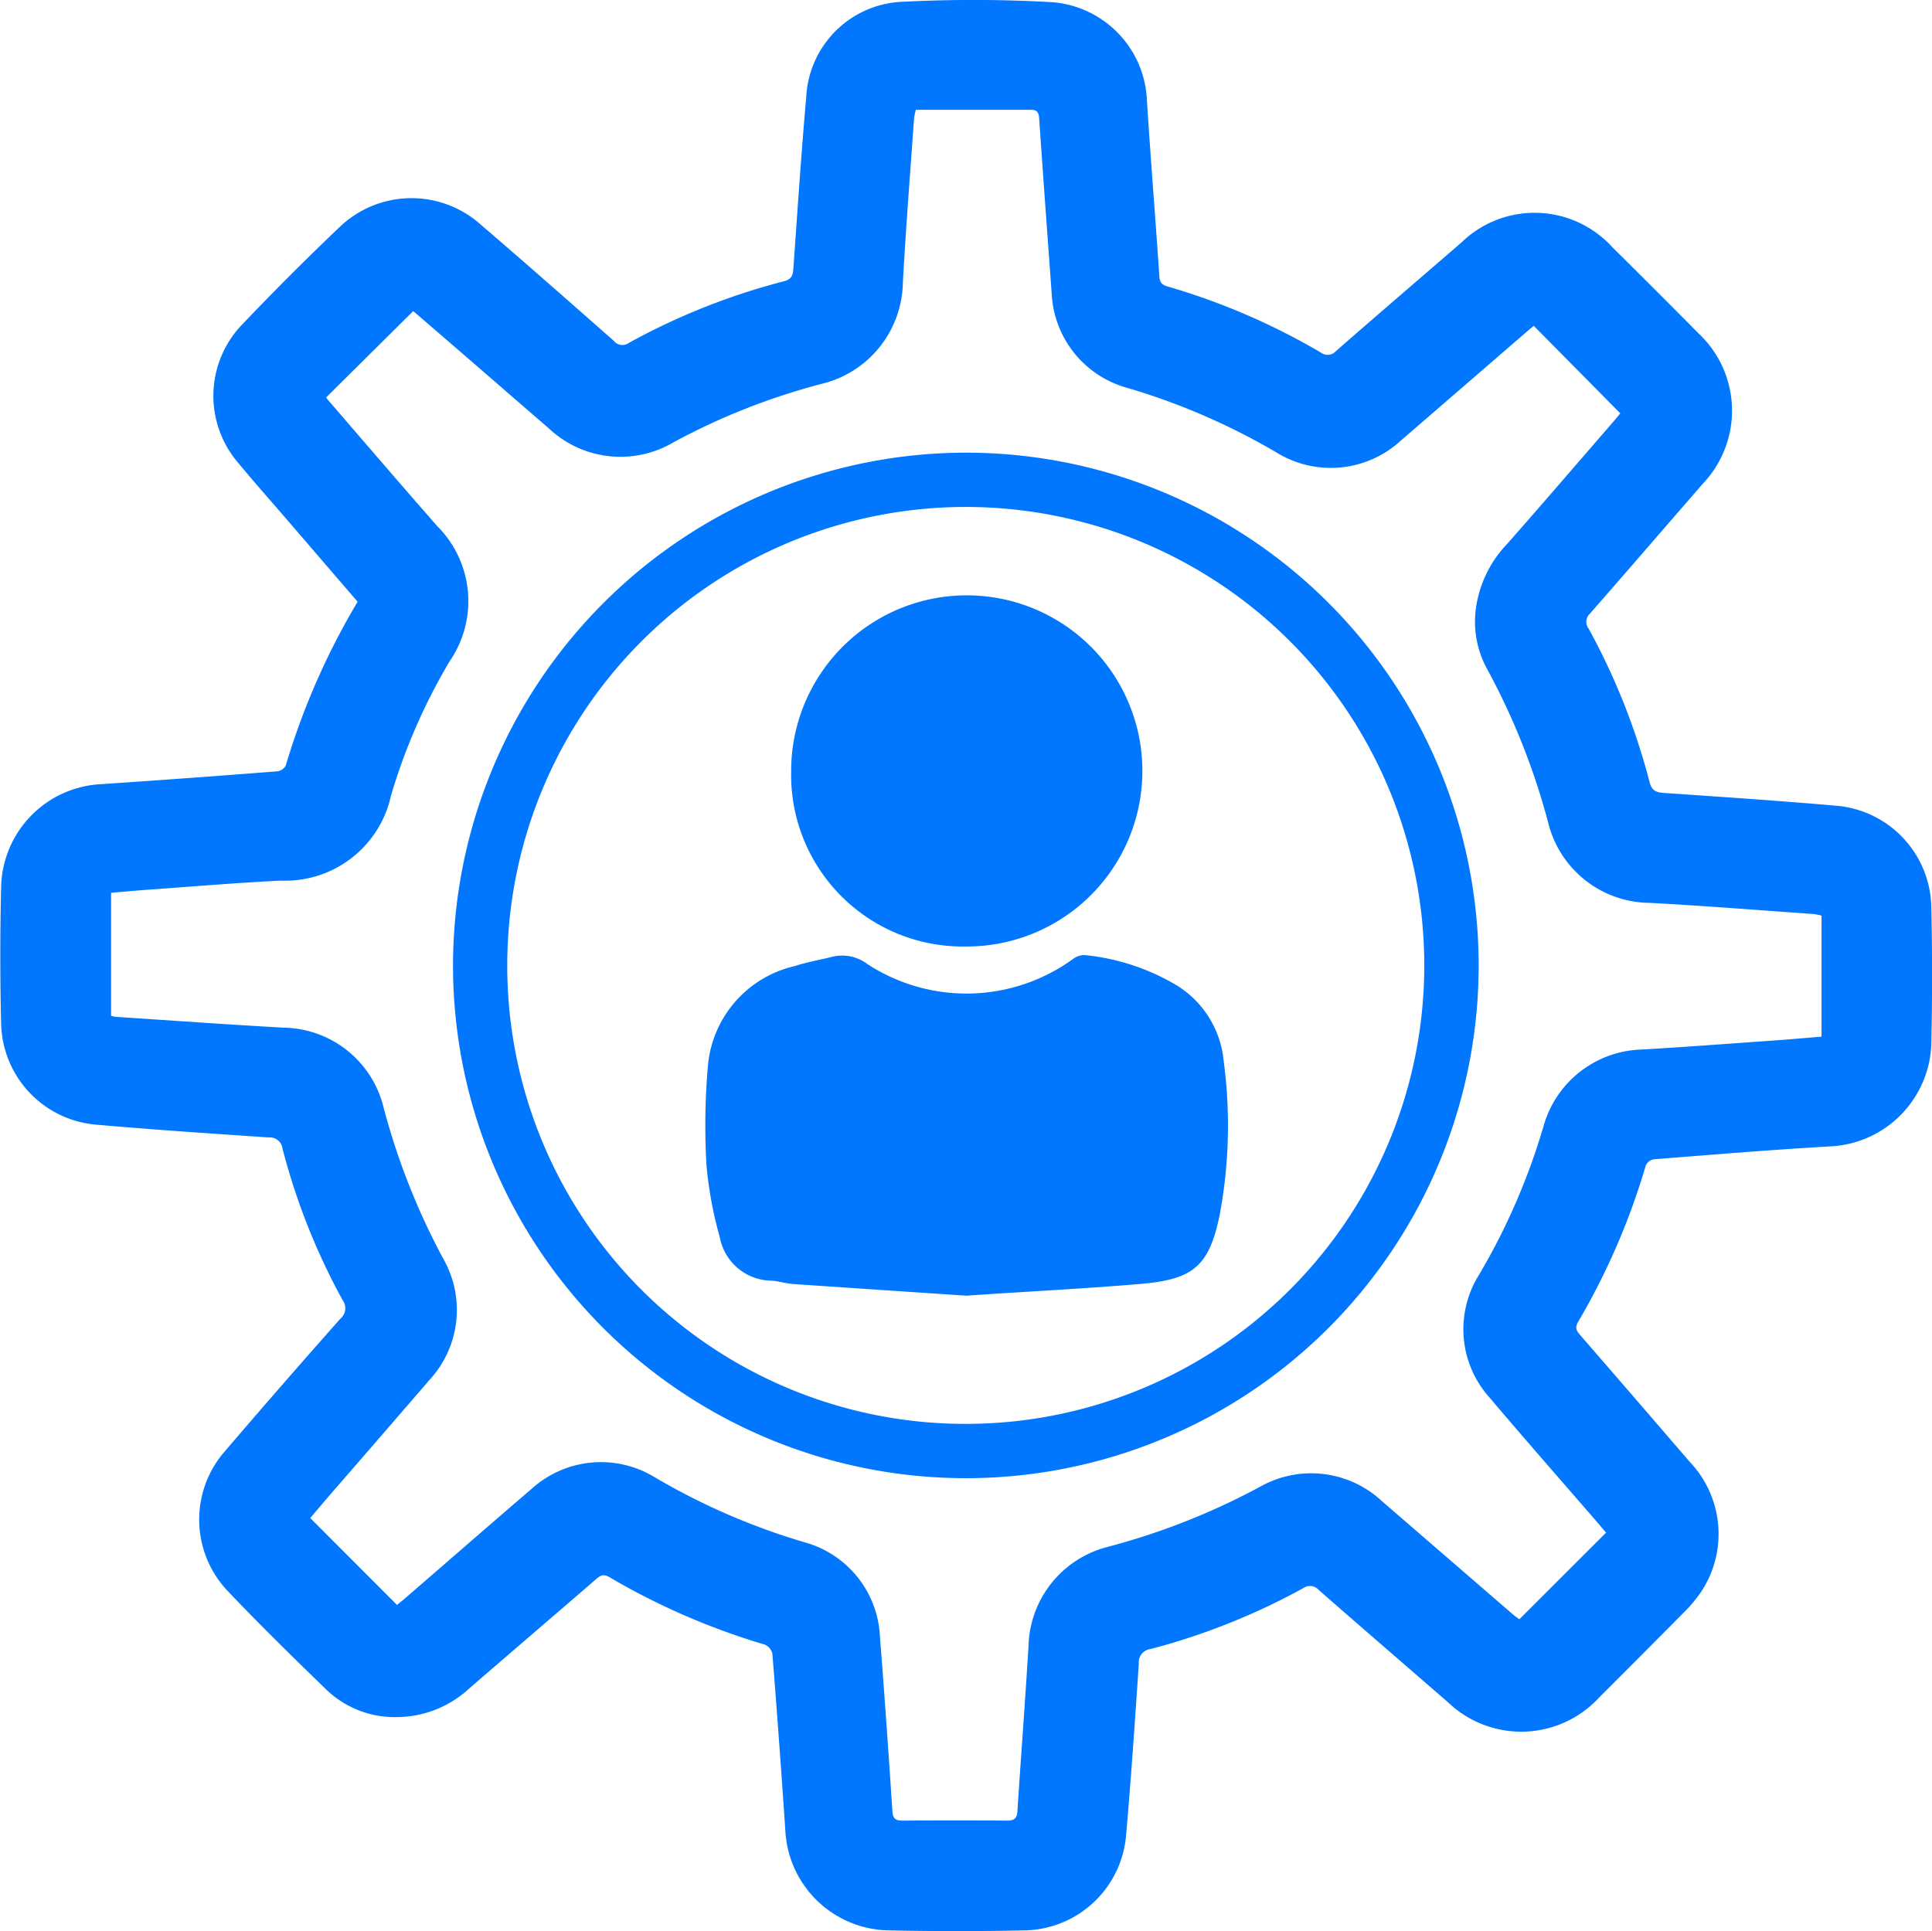 <svg id="Group_45447" data-name="Group 45447" xmlns="http://www.w3.org/2000/svg" xmlns:xlink="http://www.w3.org/1999/xlink" width="25.008" height="25" viewBox="0 0 25.008 25">
  <defs>
    <clipPath id="clip-path">
      <rect id="Rectangle_14" data-name="Rectangle 14" width="25.008" height="25"/>
    </clipPath>
  </defs>
  <g id="Group_10" data-name="Group 10" clip-path="url(#clip-path)">
    <path id="Path_17" fill="#0176FF" data-name="Path 17" d="M4.63,7.79,3.747,6.764c-.224-.261-.453-.518-.672-.783a1.331,1.331,0,0,1,.052-1.771q.625-.657,1.282-1.282A1.344,1.344,0,0,1,6.215,2.9c.582.5,1.158,1.007,1.733,1.514a.14.14,0,0,0,.191.026,8.655,8.655,0,0,1,2.013-.8c.11-.027.114-.1.12-.184.052-.732.1-1.465.165-2.2A1.3,1.3,0,0,1,11.707.022a17.835,17.835,0,0,1,1.923.007A1.33,1.33,0,0,1,14.847,1.3c.048.761.11,1.52.161,2.281.006.083.041.109.111.129a8.721,8.721,0,0,1,1.976.852.146.146,0,0,0,.2-.018c.539-.472,1.083-.937,1.624-1.406a1.359,1.359,0,0,1,1.951.061q.56.554,1.115,1.115a1.371,1.371,0,0,1,.061,1.944c-.488.561-.973,1.125-1.464,1.685a.144.144,0,0,0-.018.194,8.648,8.648,0,0,1,.789,1.987c.027.108.081.134.183.141.742.051,1.484.1,2.224.165A1.342,1.342,0,0,1,25,11.736q.02.892,0,1.785a1.374,1.374,0,0,1-1.315,1.32c-.761.044-1.521.107-2.281.167a.144.144,0,0,0-.1.081,9.021,9.021,0,0,1-.877,2.026c-.043.074-.019.114.028.168q.708.816,1.413,1.636a1.355,1.355,0,0,1,.148,1.695,1.782,1.782,0,0,1-.215.256q-.549.555-1.1,1.105a1.371,1.371,0,0,1-1.955.064c-.557-.485-1.118-.967-1.674-1.455a.152.152,0,0,0-.206-.022,8.659,8.659,0,0,1-1.973.786.173.173,0,0,0-.151.188c-.05.742-.1,1.484-.165,2.224a1.343,1.343,0,0,1-1.307,1.23q-.885.019-1.772,0a1.363,1.363,0,0,1-1.332-1.3q-.077-1.141-.167-2.28a.17.17,0,0,0-.1-.12,9.025,9.025,0,0,1-2.012-.874c-.084-.049-.125-.012-.179.035-.542.468-1.086.934-1.625,1.4a1.394,1.394,0,0,1-.947.378,1.277,1.277,0,0,1-.911-.356c-.434-.42-.866-.844-1.282-1.282a1.343,1.343,0,0,1-.029-1.806q.739-.864,1.493-1.714a.176.176,0,0,0,.029-.24,8.494,8.494,0,0,1-.778-1.961.165.165,0,0,0-.179-.145c-.746-.051-1.493-.1-2.238-.166a1.343,1.343,0,0,1-1.225-1.3q-.022-.892,0-1.785A1.362,1.362,0,0,1,1.3,10.152q1.147-.077,2.294-.167A.147.147,0,0,0,3.7,9.91,9.333,9.333,0,0,1,4.63,7.79M20.79,19.841l-.145-.17c-.456-.527-.917-1.051-1.367-1.583a1.325,1.325,0,0,1-.134-1.582,8.438,8.438,0,0,0,.839-1.936,1.36,1.36,0,0,1,1.266-.983c.58-.034,1.159-.078,1.739-.119.2-.014.394-.032.591-.048V11.853a.783.783,0,0,0-.1-.02c-.709-.05-1.418-.107-2.128-.145a1.363,1.363,0,0,1-1.3-1,8.967,8.967,0,0,0-.807-2.039,1.27,1.27,0,0,1-.141-.755,1.5,1.5,0,0,1,.406-.852c.461-.523.915-1.052,1.372-1.579.038-.044.075-.091.093-.112l-1.12-1.133-.067.056q-.828.716-1.656,1.432a1.338,1.338,0,0,1-1.593.16,8.587,8.587,0,0,0-1.974-.853,1.332,1.332,0,0,1-.949-1.2c-.055-.76-.111-1.52-.163-2.28-.006-.082-.03-.114-.115-.112-.26,0-.521,0-.781,0h-.7a.878.878,0,0,0-.023.107c-.05.709-.106,1.418-.145,2.128a1.372,1.372,0,0,1-1.039,1.31,8.586,8.586,0,0,0-1.925.757A1.352,1.352,0,0,1,7.1,5.541c-.377-.325-.752-.652-1.128-.977l-.622-.537L4.224,5.144a.056.056,0,0,0,.009.018c.474.549.946,1.1,1.424,1.645a1.374,1.374,0,0,1,.164,1.754A7.627,7.627,0,0,0,5.062,10.3a1.4,1.4,0,0,1-1.421,1.1c-.58.028-1.159.078-1.738.119-.156.011-.312.026-.464.039V13.15a.32.32,0,0,0,.051.013c.728.048,1.456.1,2.184.141a1.351,1.351,0,0,1,1.286,1.01,8.937,8.937,0,0,0,.789,2,1.336,1.336,0,0,1-.184,1.545q-.638.739-1.278,1.476c-.093.107-.184.216-.27.317l1.123,1.125c.035-.029.074-.06.112-.093.545-.471,1.088-.945,1.635-1.414a1.336,1.336,0,0,1,1.582-.15,8.627,8.627,0,0,0,1.988.858,1.329,1.329,0,0,1,.928,1.13q.091,1.167.167,2.336c.007.1.039.126.134.125q.676-.006,1.353,0c.1,0,.127-.038.132-.129.046-.709.1-1.418.143-2.128a1.361,1.361,0,0,1,1.015-1.284,8.975,8.975,0,0,0,1.988-.784,1.342,1.342,0,0,1,1.568.186l1.7,1.47c.03.026.064.048.083.062l1.123-1.122" transform="translate(-0.001 0)"/>
    <path id="Path_18" fill="#0176FF" data-name="Path 18" d="M85.3,78.583a6.638,6.638,0,1,1-6.64,6.6,6.647,6.647,0,0,1,6.64-6.6m0,12.573a5.935,5.935,0,1,0-5.938-5.932A5.929,5.929,0,0,0,85.3,91.156" transform="translate(-72.796 -72.723)"/>
    <path id="Path_19" fill="#0176FF" data-name="Path 19" d="M125.813,170.237c-.748-.05-1.489-.1-2.23-.15-.1-.007-.192-.038-.289-.044a.689.689,0,0,1-.667-.567,5.047,5.047,0,0,1-.171-.926,8.872,8.872,0,0,1,.019-1.294,1.455,1.455,0,0,1,1.129-1.287c.153-.051.315-.077.472-.117a.543.543,0,0,1,.465.094,2.346,2.346,0,0,0,2.657-.066.243.243,0,0,1,.15-.052,2.877,2.877,0,0,1,1.169.377,1.291,1.291,0,0,1,.634,1,6.274,6.274,0,0,1-.055,2c-.137.649-.338.822-1.02.88-.754.064-1.51.1-2.263.153" transform="translate(-113.311 -153.464)"/>
    <path id="Path_20" fill="#0176FF" data-name="Path 20" d="M139.593,107.547a2.222,2.222,0,0,1-2.258-2.276,2.273,2.273,0,1,1,2.258,2.276" transform="translate(-127.094 -95.294)"/>
  </g>
</svg>
